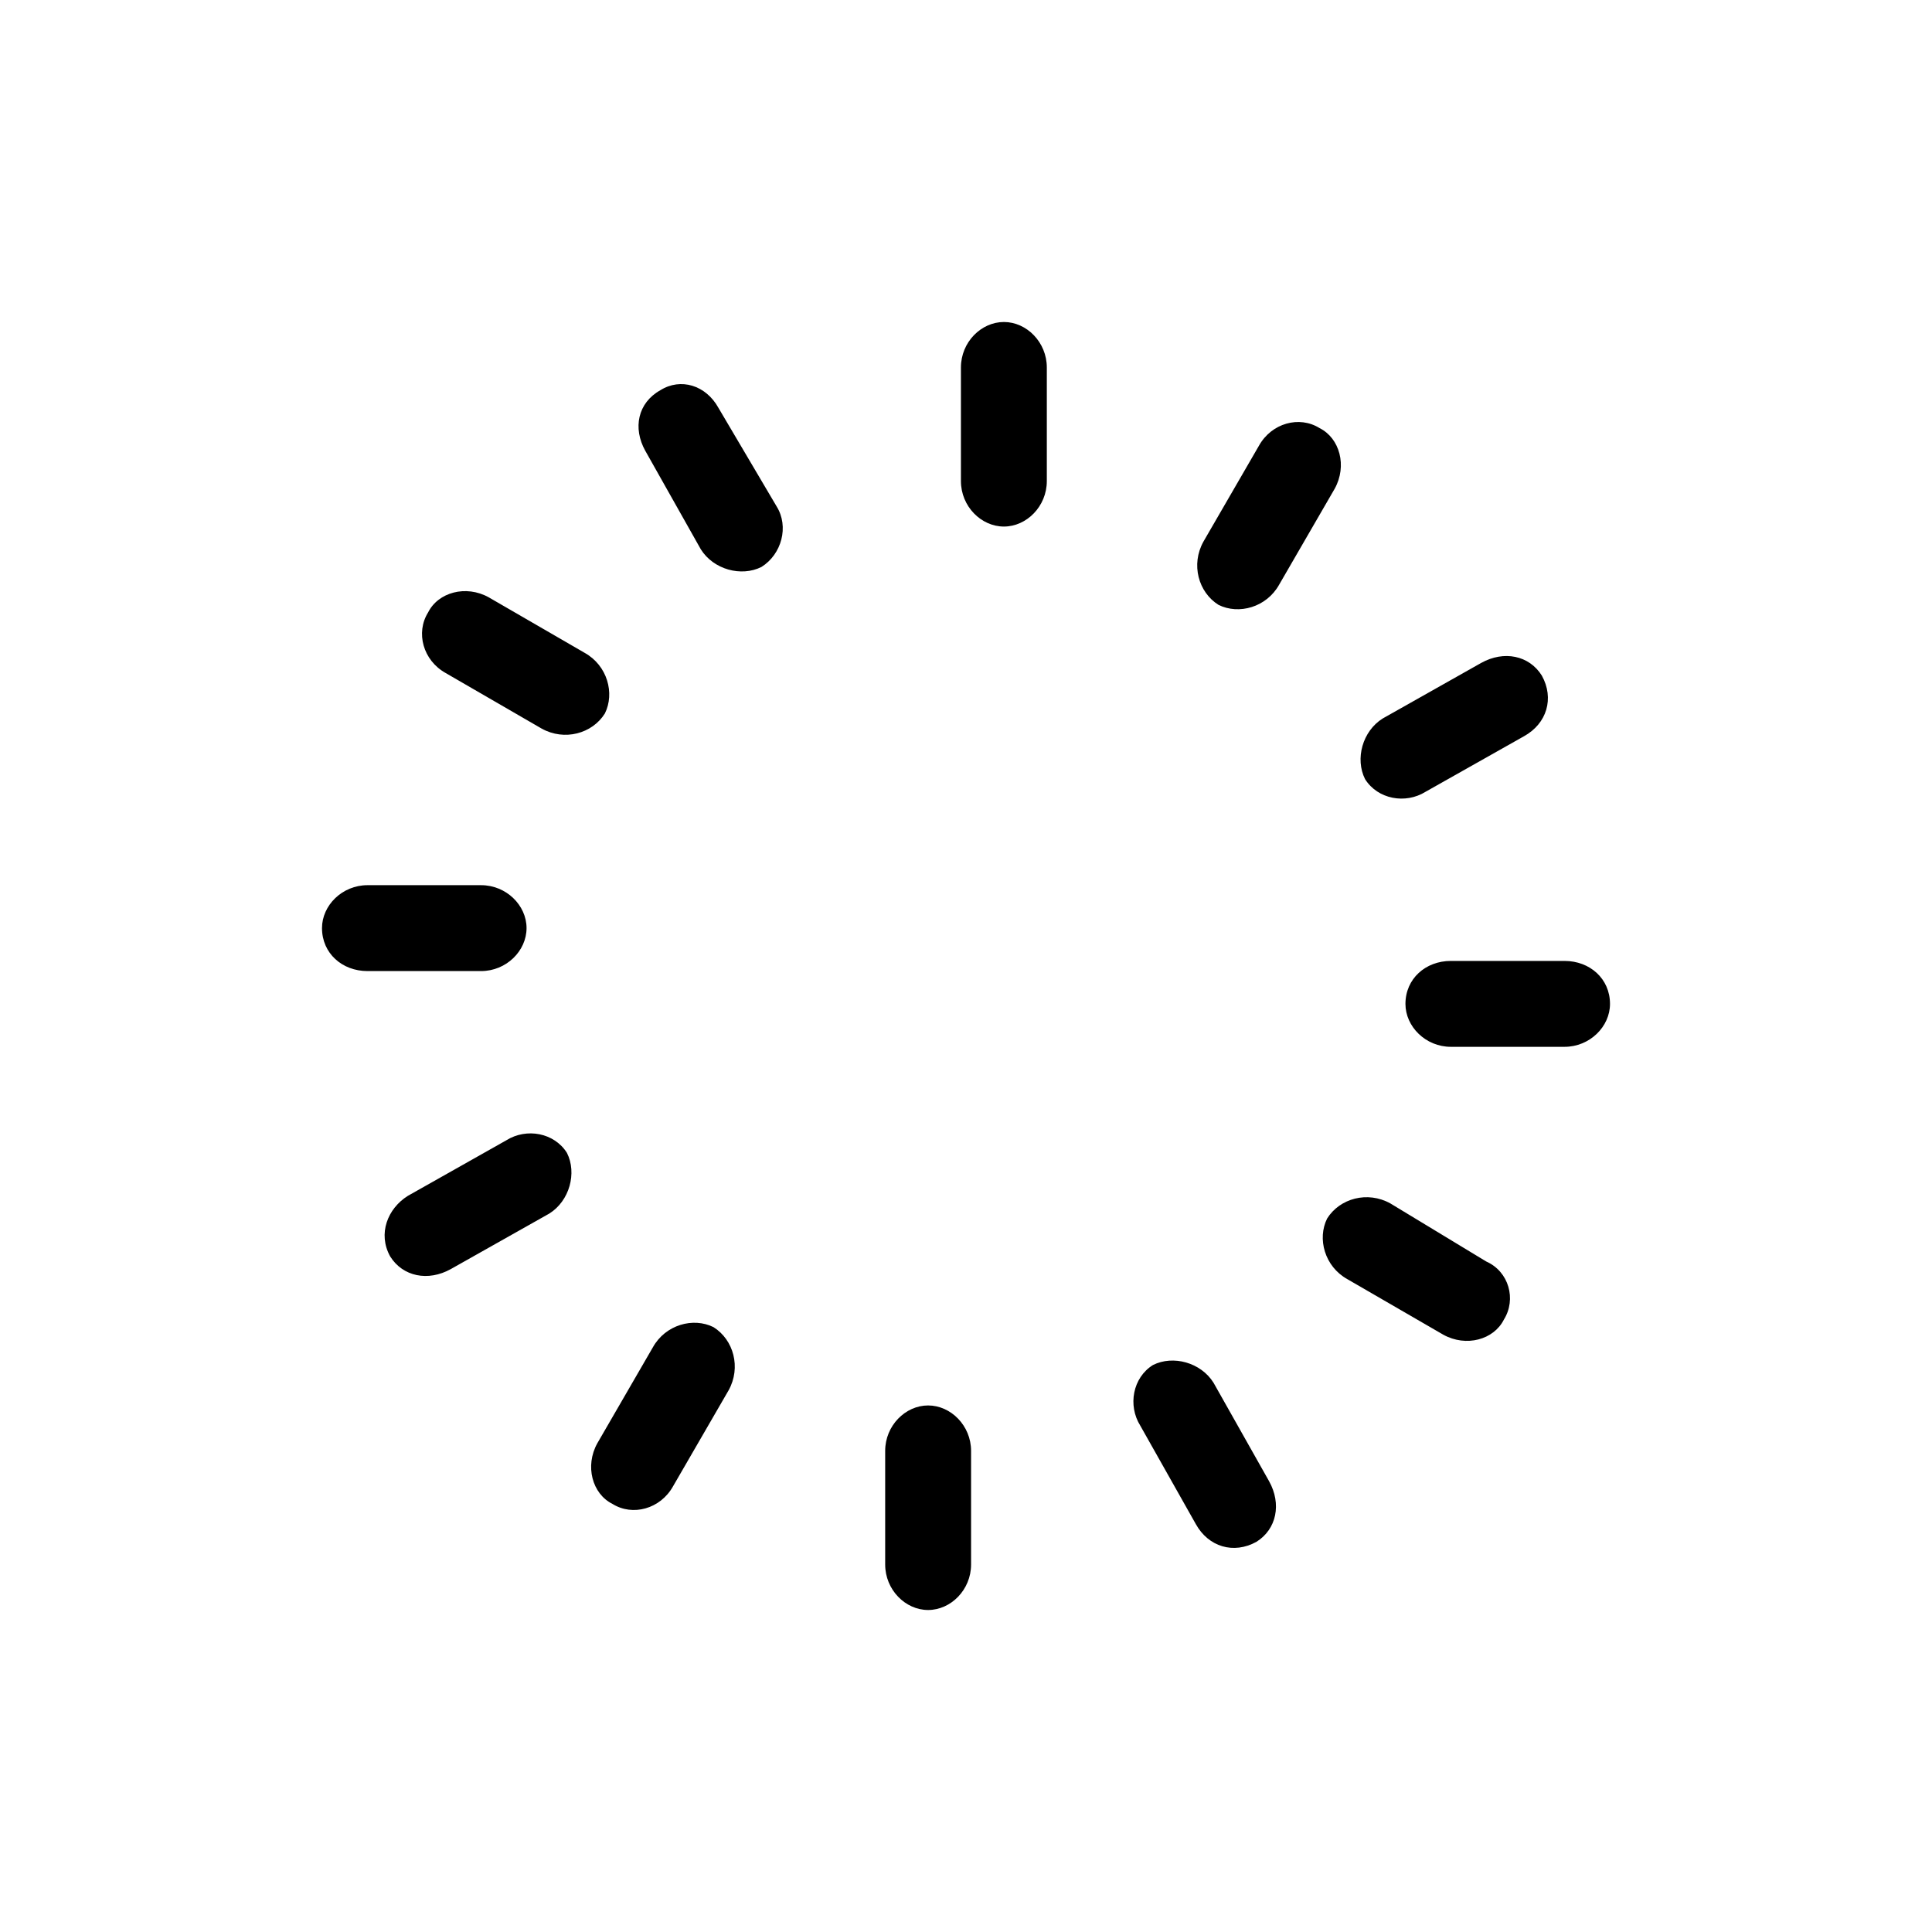 <svg width="24" height="24" viewBox="0 0 24 24" fill="none" xmlns="http://www.w3.org/2000/svg">
<path d="M13.004 5.976C13.004 6.29 12.753 6.541 12.471 6.541C12.188 6.541 11.937 6.29 11.937 5.976V4.565C11.937 4.251 12.188 4 12.471 4C12.753 4 13.004 4.251 13.004 4.565V5.976ZM9.647 6.29C9.804 6.541 9.71 6.886 9.459 7.043C9.208 7.169 8.863 7.075 8.706 6.824L8.016 5.6C7.859 5.318 7.922 5.004 8.204 4.847C8.455 4.69 8.769 4.784 8.925 5.067L9.647 6.29ZM7.263 8.11C7.545 8.267 7.639 8.612 7.514 8.863C7.357 9.114 7.012 9.208 6.729 9.051L5.537 8.361C5.255 8.204 5.161 7.859 5.318 7.608C5.443 7.357 5.788 7.263 6.071 7.42L7.263 8.11ZM5.976 10.996C6.29 10.996 6.541 11.247 6.541 11.529C6.541 11.812 6.29 12.063 5.976 12.063H4.565C4.251 12.063 4 11.843 4 11.529C4 11.247 4.251 10.996 4.565 10.996H5.976ZM6.29 14.165C6.541 14.008 6.886 14.071 7.043 14.322C7.169 14.572 7.075 14.918 6.824 15.075L5.6 15.765C5.318 15.922 5.004 15.859 4.847 15.608C4.69 15.325 4.816 15.012 5.067 14.855L6.29 14.165ZM8.11 16.737C8.267 16.455 8.612 16.361 8.863 16.486C9.114 16.643 9.208 16.988 9.051 17.271L8.361 18.463C8.204 18.745 7.859 18.839 7.608 18.682C7.357 18.557 7.263 18.212 7.42 17.929L8.11 16.737ZM10.996 18.023C10.996 17.71 11.247 17.459 11.529 17.459C11.812 17.459 12.063 17.71 12.063 18.023V19.435C12.063 19.749 11.812 20 11.529 20C11.247 20 10.996 19.749 10.996 19.435V18.023ZM14.165 17.71C14.008 17.459 14.071 17.114 14.322 16.957C14.572 16.831 14.918 16.925 15.075 17.177L15.765 18.4C15.922 18.682 15.859 18.996 15.608 19.153C15.325 19.31 15.012 19.216 14.855 18.933L14.165 17.71ZM16.737 15.89C16.455 15.733 16.361 15.388 16.486 15.137C16.643 14.886 16.988 14.792 17.271 14.949L18.463 15.671C18.745 15.796 18.839 16.141 18.682 16.392C18.557 16.643 18.212 16.737 17.929 16.58L16.737 15.89ZM18.023 13.004C17.71 13.004 17.459 12.753 17.459 12.471C17.459 12.157 17.71 11.937 18.023 11.937H19.435C19.749 11.937 20 12.157 20 12.471C20 12.753 19.749 13.004 19.435 13.004H18.023ZM17.71 9.835C17.459 9.992 17.114 9.929 16.957 9.678C16.831 9.427 16.925 9.082 17.177 8.925L18.4 8.235C18.682 8.078 18.996 8.141 19.153 8.392C19.31 8.675 19.216 8.988 18.933 9.145L17.71 9.835ZM15.89 7.263C15.733 7.545 15.388 7.639 15.137 7.514C14.886 7.357 14.792 7.012 14.949 6.729L15.639 5.537C15.796 5.255 16.141 5.161 16.392 5.318C16.643 5.443 16.737 5.788 16.58 6.071L15.89 7.263Z" fill="black"/>
</svg>
